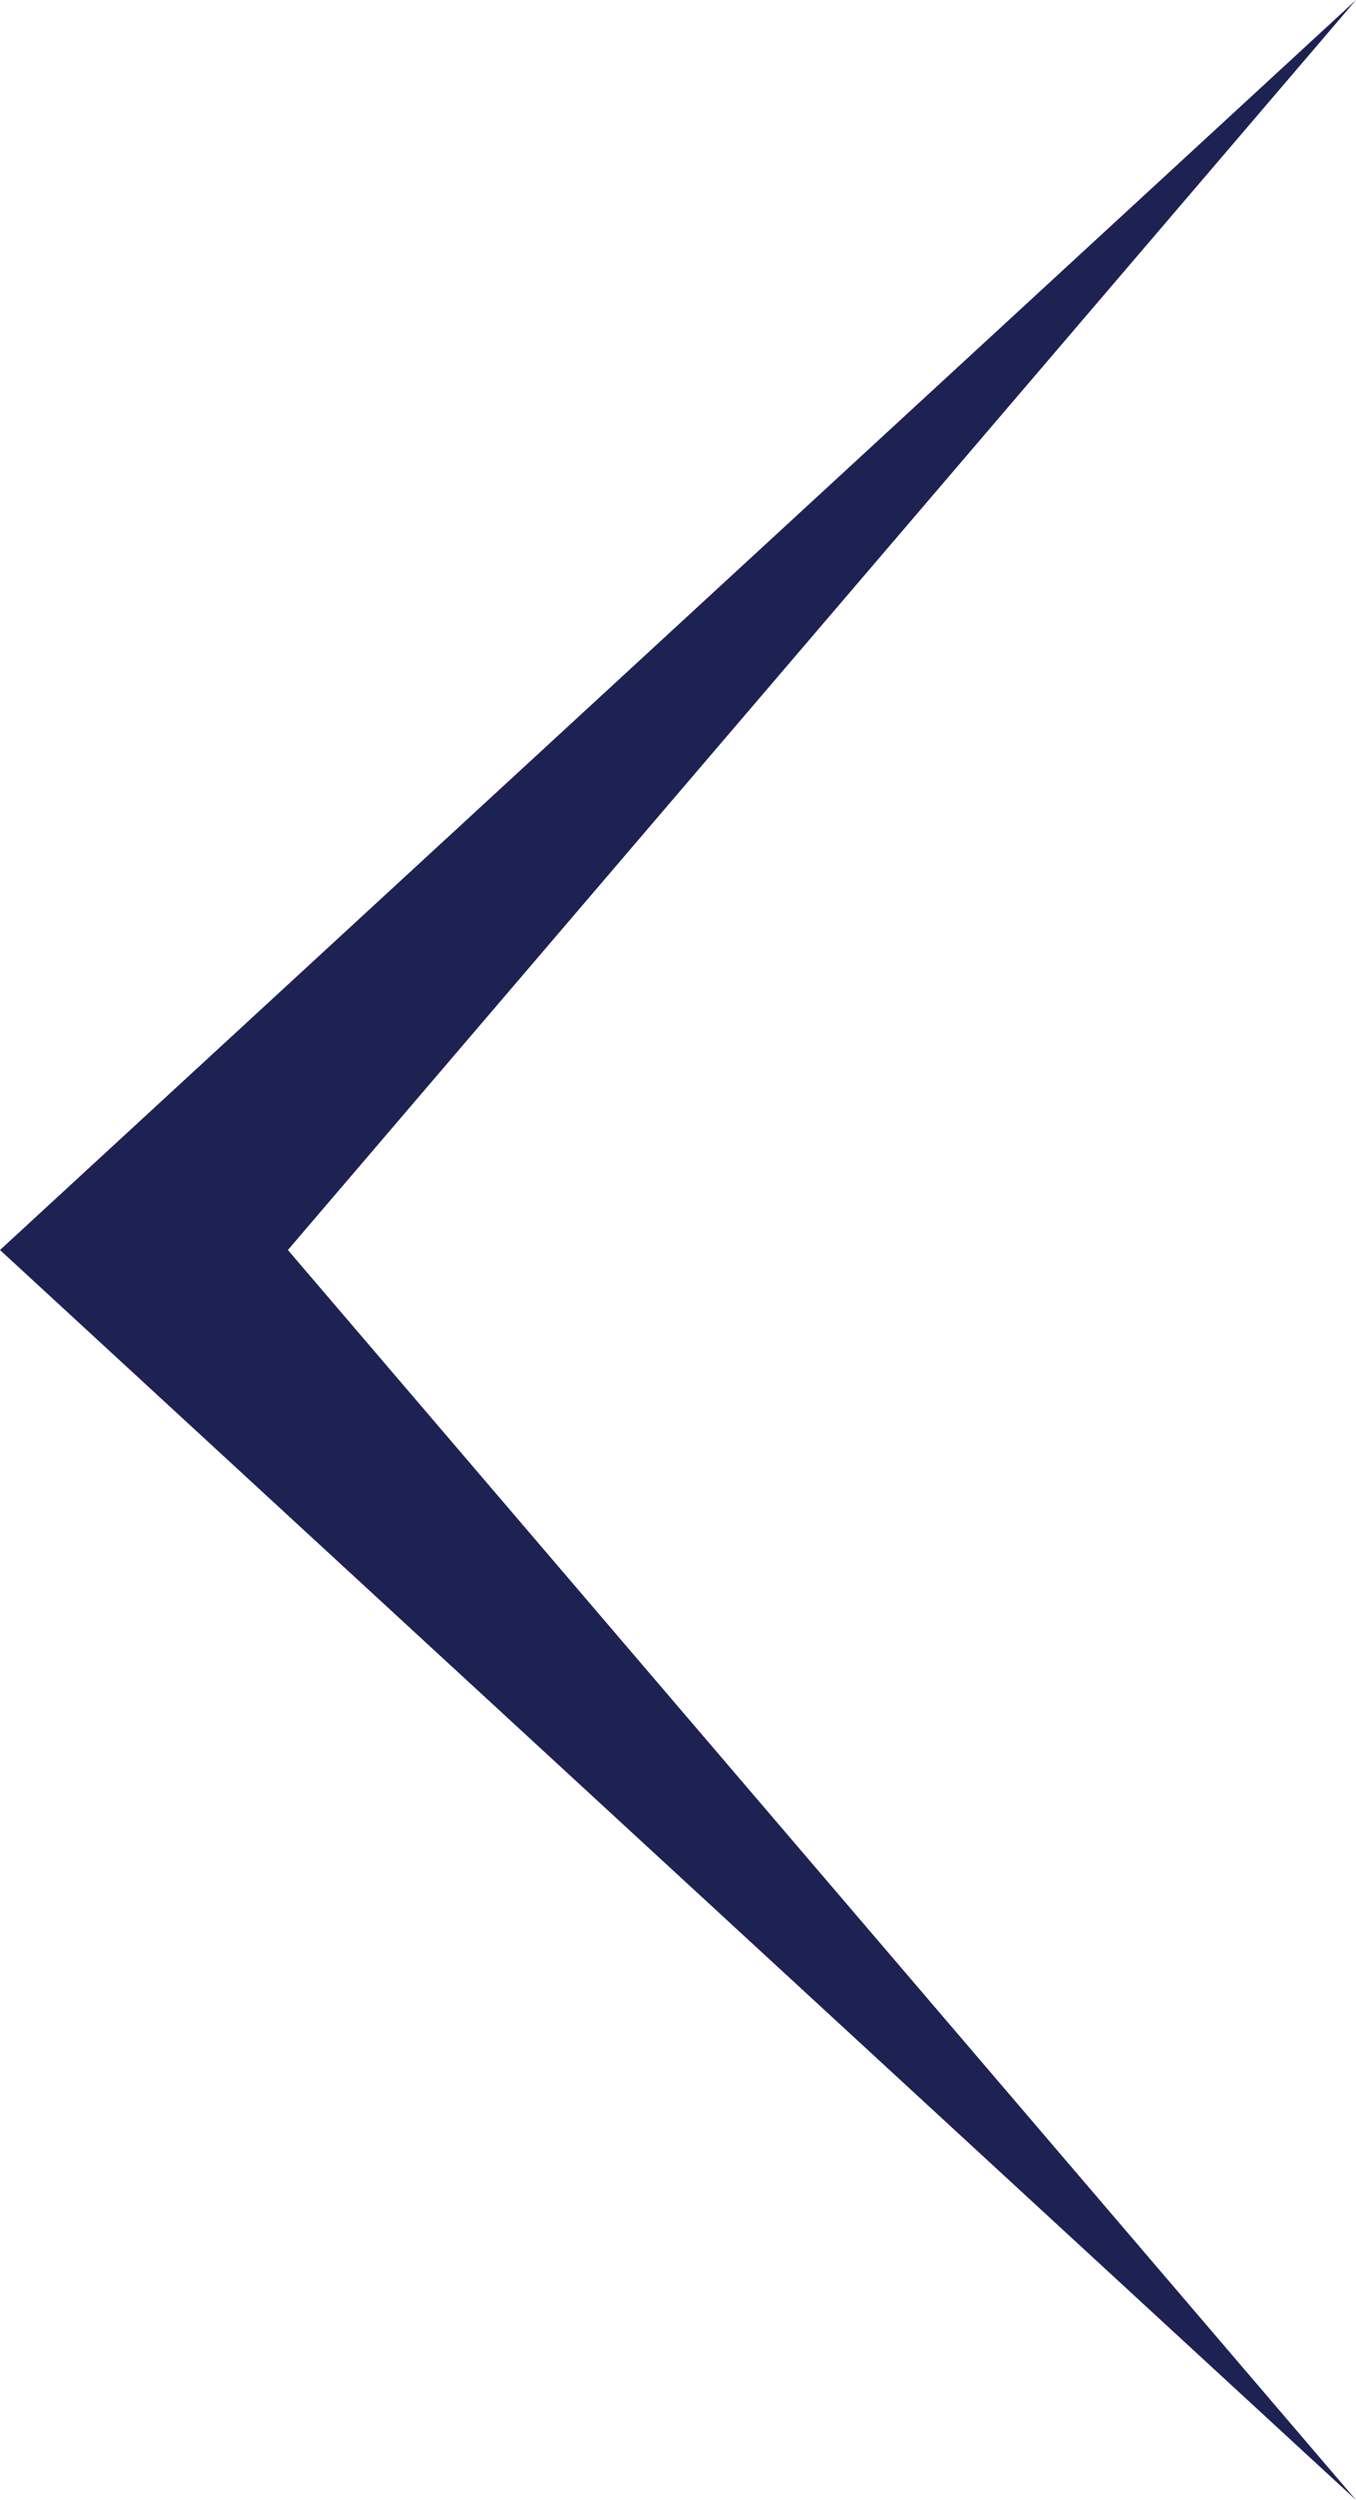<svg xmlns="http://www.w3.org/2000/svg" width="21.506" height="39.64" viewBox="0 0 21.506 39.64">
    <path fill="#1d2252" d="M116.275 6551.82l-16.94 19.82 16.94 19.82-21.506-19.82z" transform="translate(-94.769 -6551.82)"/>
</svg>

